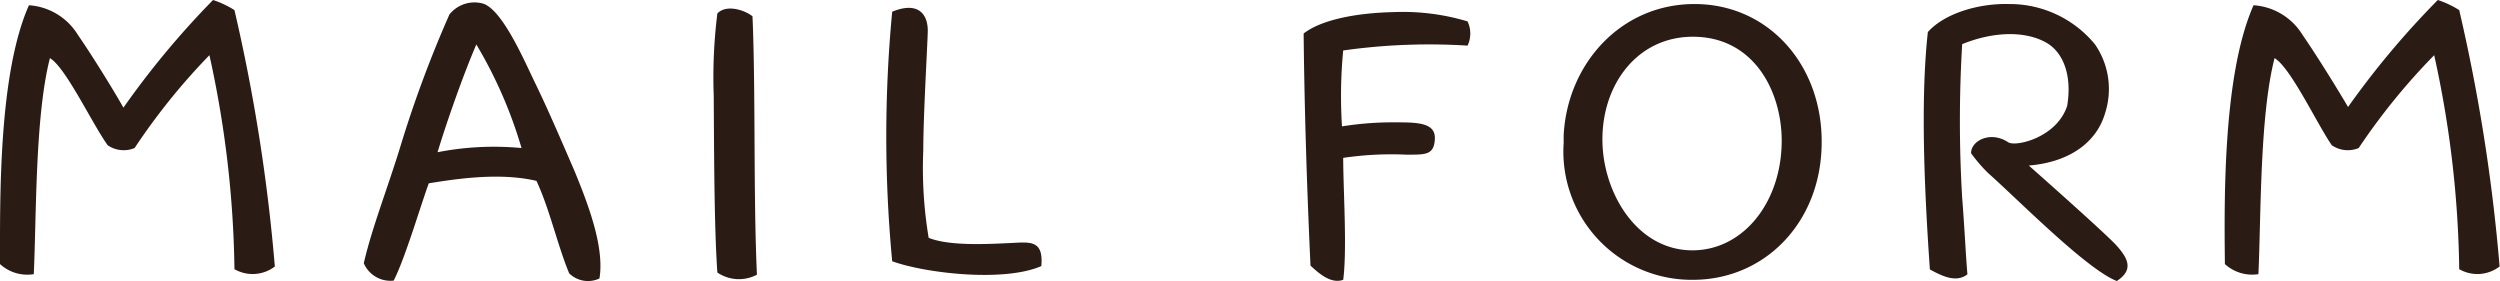 <svg xmlns="http://www.w3.org/2000/svg" viewBox="0 0 185.75 20.88"><defs><style>.cls-1{fill:#2a1b14;}</style></defs><title>Asset 1</title><g id="Layer_2" data-name="Layer 2"><g id="テキスト"><path class="cls-1" d="M17.42,20a77.85,77.85,0,0,0-1.86-15.9A47.78,47.78,0,0,0,10,11a2.1,2.1,0,0,1-2-.21C6.86,9.21,4.88,5,3.71,4.32c-1.11,4.29-1,11.76-1.2,16.05A3,3,0,0,1,0,19.62C0,14.55-.1,5.46,2.15.39A4.62,4.62,0,0,1,5.78,2.58C6.92,4.23,8.54,6.87,9.17,8A63.66,63.66,0,0,1,15.83,0a7.2,7.2,0,0,1,1.59.75,132.49,132.49,0,0,1,3,19.05A2.71,2.71,0,0,1,17.42,20Z"/><path class="cls-1" d="M42.29,20.31c-.9-2.19-1.44-4.74-2.43-6.87-2.79-.66-6.12-.12-8,.18-.57,1.53-1.77,5.61-2.61,7.23a2.16,2.16,0,0,1-2.22-1.29c.6-2.64,1.83-5.73,2.79-8.91a87,87,0,0,1,3.57-9.57A2.37,2.37,0,0,1,35.78.24C37.22.51,38.9,4.38,39.68,6c1.11,2.28,2.1,4.62,3,6.69,1,2.43,2.25,5.67,1.86,8A2,2,0,0,1,42.29,20.31Zm-6.9-17c-.87,2-2.13,5.52-2.88,8A21.8,21.8,0,0,1,38.75,11,33.21,33.21,0,0,0,35.39,3.3Z"/><path class="cls-1" d="M53.3,20.25c-.24-3.45-.24-8.91-.27-13.14A38.18,38.18,0,0,1,53.3,1c.66-.69,2-.27,2.61.21.24,5.55.06,13.35.33,19.2A2.86,2.86,0,0,1,53.3,20.25Z"/><path class="cls-1" d="M66.29,19.41a98.13,98.13,0,0,1,0-18.54C68.18.09,69,1,68.93,2.46c-.06,1.65-.33,6.27-.33,8.7A31.31,31.31,0,0,0,69,17.67c1.47.6,4.17.48,6,.39,1.47-.06,2.55-.3,2.37,1.71C74.54,21,68.66,20.28,66.29,19.41Z"/><path class="cls-1" d="M99.8,3.75a35.24,35.24,0,0,0-.09,5.64,23.71,23.71,0,0,1,3.9-.3c1.65,0,3.06,0,3,1.23s-.72,1.17-2.16,1.17a24.32,24.32,0,0,0-4.65.24c0,2.34.3,6.81,0,9.06-.93.33-1.83-.51-2.43-1.05-.27-5.85-.45-11.61-.51-17.25,1.35-1.05,4-1.53,6.66-1.59a16.71,16.71,0,0,1,5.52.69,2.1,2.1,0,0,1,0,1.8A45.56,45.56,0,0,0,99.8,3.75Z"/><path class="cls-1" d="M125.78,20.79a9.53,9.53,0,0,1-9.6-10.17l0-.57c.27-5.28,4.23-9.75,9.72-9.75s9.45,4.5,9.45,10.2C135.38,16.44,131.18,20.79,125.78,20.79Zm0-18.06c-4.14,0-6.78,3.57-6.72,7.77.06,3.87,2.58,8.1,6.69,8.1,3.78,0,6.66-3.6,6.63-8.22C132.35,6.72,130.28,2.73,125.78,2.73Z"/><path class="cls-1" d="M157.28,20.88c-2.25-.87-7.38-6.09-9.54-8a11.08,11.08,0,0,1-1.29-1.5c0-.93,1.44-1.68,2.76-.81.54.36,3.6-.33,4.38-2.7.39-2.34-.33-4.05-1.62-4.74-1.68-.9-4.05-.72-6.18.15a96.21,96.21,0,0,0,0,11.43c.18,2.25.27,4.35.39,5.67-.87.69-2,.06-2.79-.36-.39-5.61-.72-12.51-.15-17.64C144.47,1,147,.24,149.27.3a8.2,8.2,0,0,1,6.39,3,5.83,5.83,0,0,1,.75,5.1c-.57,2-2.43,3.63-5.67,3.9,0,0,5.88,5.19,6.57,6C158.15,19.26,158.51,20.07,157.28,20.88Z"/><path class="cls-1" d="M182.72,20a77.85,77.85,0,0,0-1.86-15.9A47.78,47.78,0,0,0,175.25,11a2.1,2.1,0,0,1-2-.21C172.16,9.21,170.18,5,169,4.32c-1.11,4.29-1,11.76-1.2,16.05a3,3,0,0,1-2.49-.75c-.06-5.07-.12-14.16,2.13-19.23a4.62,4.62,0,0,1,3.63,2.19c1.14,1.65,2.76,4.29,3.39,5.37A63.66,63.66,0,0,1,181.13,0a7.2,7.2,0,0,1,1.59.75,132.49,132.49,0,0,1,3,19.05A2.71,2.71,0,0,1,182.72,20Z"/></g></g></svg>